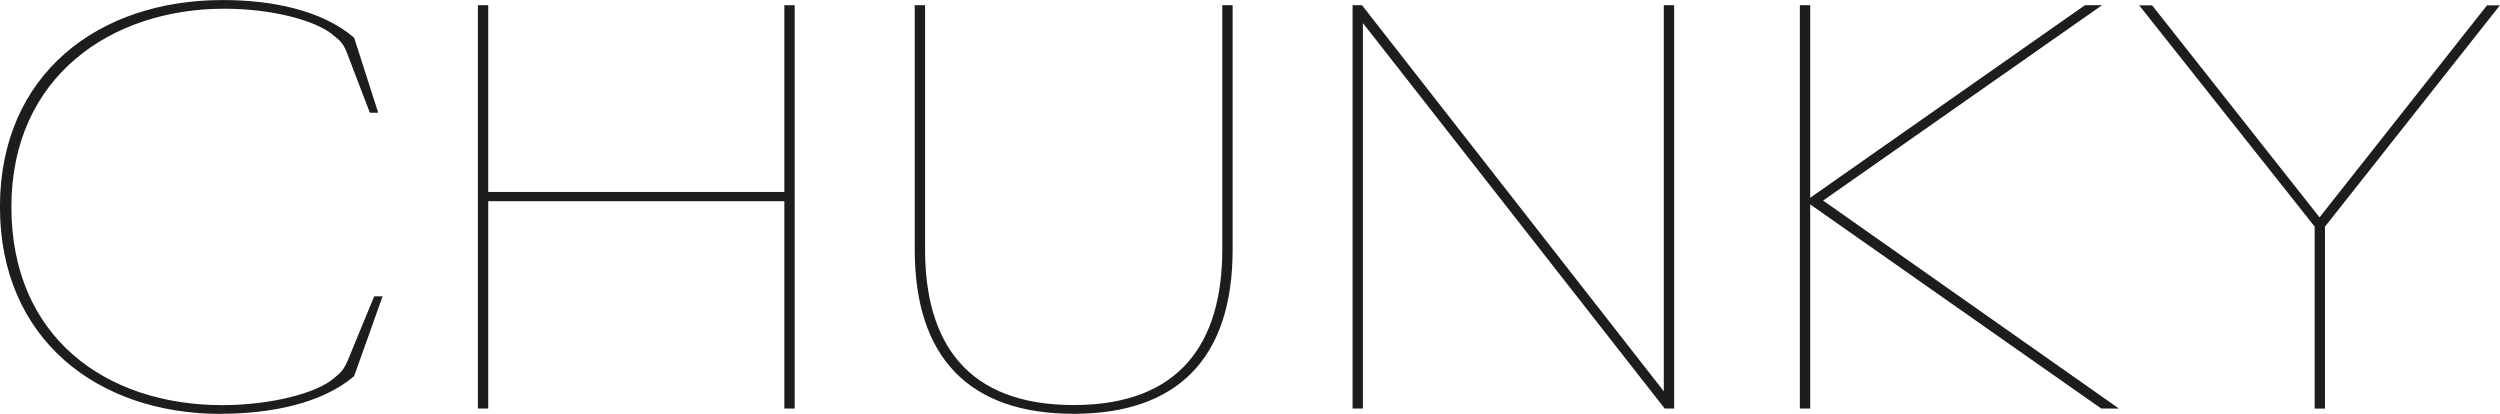 <?xml version="1.0" encoding="UTF-8"?>
<svg id="Layer_1" data-name="Layer 1" xmlns="http://www.w3.org/2000/svg" viewBox="0 0 251.18 41.58">
  <defs>
    <style>
      .cls-1 {
        fill: #1d1d1b;
        stroke-width: 0px;
      }

      .cls-2 {
        fill: none;
        stroke: #1d1d1b;
        stroke-miterlimit: 6.92;
        stroke-width: .35px;
      }
    </style>
  </defs>
  <path class="cls-1" d="M233.43,22.7L250.81.71h-.85l-16.91,21.41L216.14.71h-.85l17.44,21.99v18.18h.69v-18.18h.01ZM181.7,20.2l29.47,20.67h1.17l-29.47-20.72L210.64.7h-1.11l-27.82,19.5h0ZM181.01,40.87h.69V.7h-.69v40.17ZM136.76.7h-.69v40.17h.69V1.81l30.58,39.06h.69V.7h-.69v39.06S136.76.7,136.76.7ZM107.88,41.4c10.34,0,15.79-5.51,15.79-16.32V.7h-.69v24.38c0,9.43-4.29,15.79-15.11,15.79s-15.1-6.36-15.1-15.79V.7h-.69v24.38c0,10.81,5.46,16.32,15.79,16.32M48.19,40.87h.69v-20.83h30.1v20.83h.69V.7h-.69v18.76h-30.1V.7h-.69v40.17ZM22.18,41.4c4.93,0,10.07-1.01,13.25-3.71l2.76-7.74h-.48l-2.6,6.31c-.48,1.11-.8,1.33-1.43,1.86-1.8,1.59-6.57,2.76-11.34,2.76C10.56,40.88.97,33.99.97,20.79S11.09.7,22.54.7c4.77,0,9.33,1.17,11.13,2.76.64.53.95.74,1.38,1.86l2.23,5.83h.48l-2.33-7.26C32.25,1.19,27.32.18,22.39.18,9.94.17.17,7.59.17,20.79s9.75,20.62,22,20.62"/>
  <path class="cls-2" d="M233.43,22.7L250.81.71h-.85l-16.91,21.41L216.14.71h-.85l17.44,21.99v18.18h.69v-18.18h.01ZM181.7,20.2l29.47,20.67h1.17l-29.47-20.72L210.64.7h-1.11l-27.82,19.5h0ZM181.01,40.87h.69V.7h-.69v40.17ZM136.76.7h-.69v40.17h.69V1.81l30.58,39.06h.69V.7h-.69v39.06S136.76.7,136.76.7ZM107.88,41.4c10.34,0,15.79-5.51,15.79-16.32V.7h-.69v24.38c0,9.43-4.29,15.79-15.11,15.79s-15.1-6.36-15.1-15.79V.7h-.69v24.38c0,10.81,5.46,16.32,15.79,16.32h.01ZM48.19,40.87h.69v-20.83h30.1v20.83h.69V.7h-.69v18.76h-30.1V.7h-.69v40.17ZM22.18,41.4c4.93,0,10.07-1.01,13.25-3.71l2.76-7.74h-.48l-2.6,6.31c-.48,1.11-.8,1.33-1.43,1.86-1.8,1.59-6.57,2.76-11.34,2.76C10.56,40.88.97,33.99.97,20.79S11.09.7,22.54.7c4.77,0,9.33,1.17,11.13,2.76.64.53.95.74,1.38,1.86l2.23,5.83h.48l-2.33-7.26C32.25,1.19,27.32.18,22.39.18,9.94.17.17,7.59.17,20.79s9.75,20.62,22,20.62h0Z"/>
</svg>
